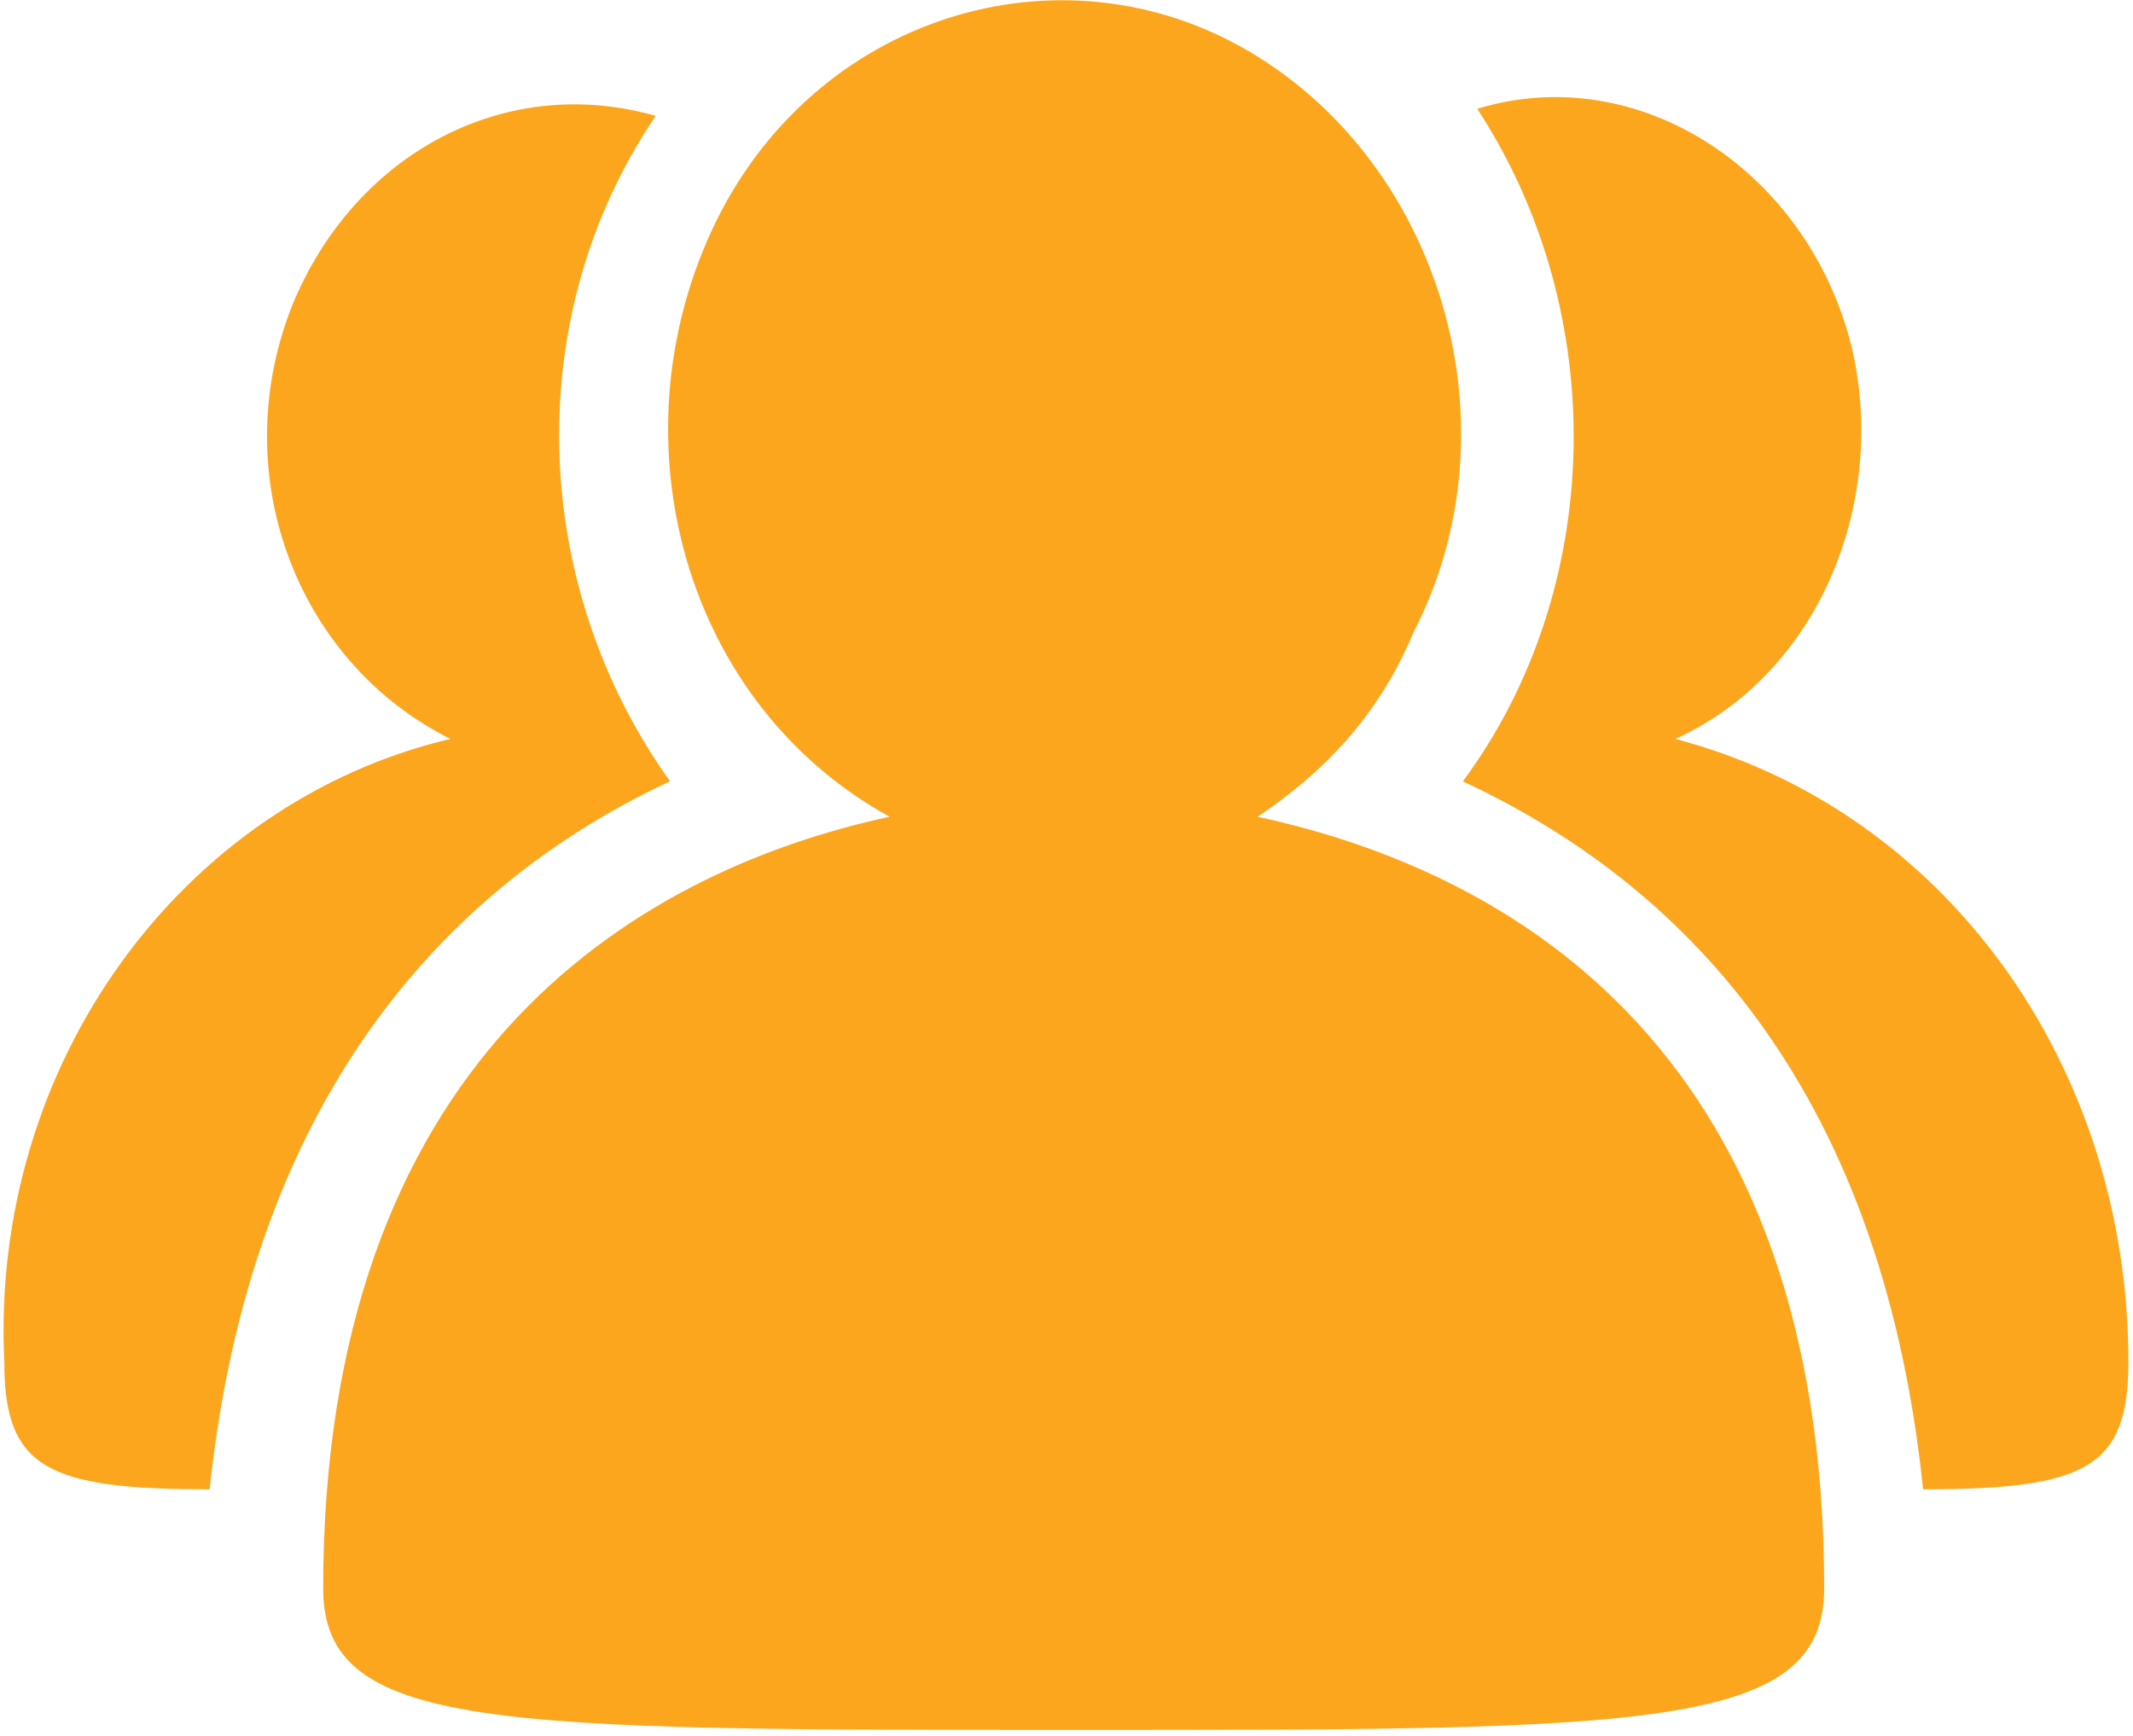 <svg xmlns="http://www.w3.org/2000/svg" id="&#x56FE;&#x5C42;_1" data-name="&#x56FE;&#x5C42; 1" viewBox="0 0 297 241.81"><defs><style>.cls-1{fill:#fca61d;}</style></defs><path class="cls-1" d="M296.36,189.65c0,14.79-5.92,17.75-28.59,17.75-5.92-57.18-34.5-84.79-64.08-98.59,19.72-26.62,20.7-65.07,2-93.66C228.34,8.25,252,24,257.91,48.67,262.84,70.36,253,94,233.27,102.9c37.46,9.85,63.09,45.34,63.09,86.75ZM175.1,113.74C211.58,121.63,254,147.26,254,221.2c0,19.71-24.65,19.71-104.5,19.71-80.84,0-104.5,0-104.5-19.71,0-73,42.39-99.57,78.87-107.46C95.25,98,85.39,61.49,99.19,31.91S147.5-8.51,174.11,7.27s37.47,52.25,22.68,80.84c-4.93,11.83-12.82,19.71-21.69,25.63Zm-81.83-4.93C63.7,122.61,35.11,151.2,29.19,207.4,6.52,207.4.6,204.44.6,189.65c-2-41.41,24.65-77.88,62.11-86.75C41,92.05,31.16,65.43,41,41.77,49.9,21.07,70.6,10.22,91.3,16.14c-18.73,27.6-17.74,65.07,2,92.67Zm0,0"></path></svg>